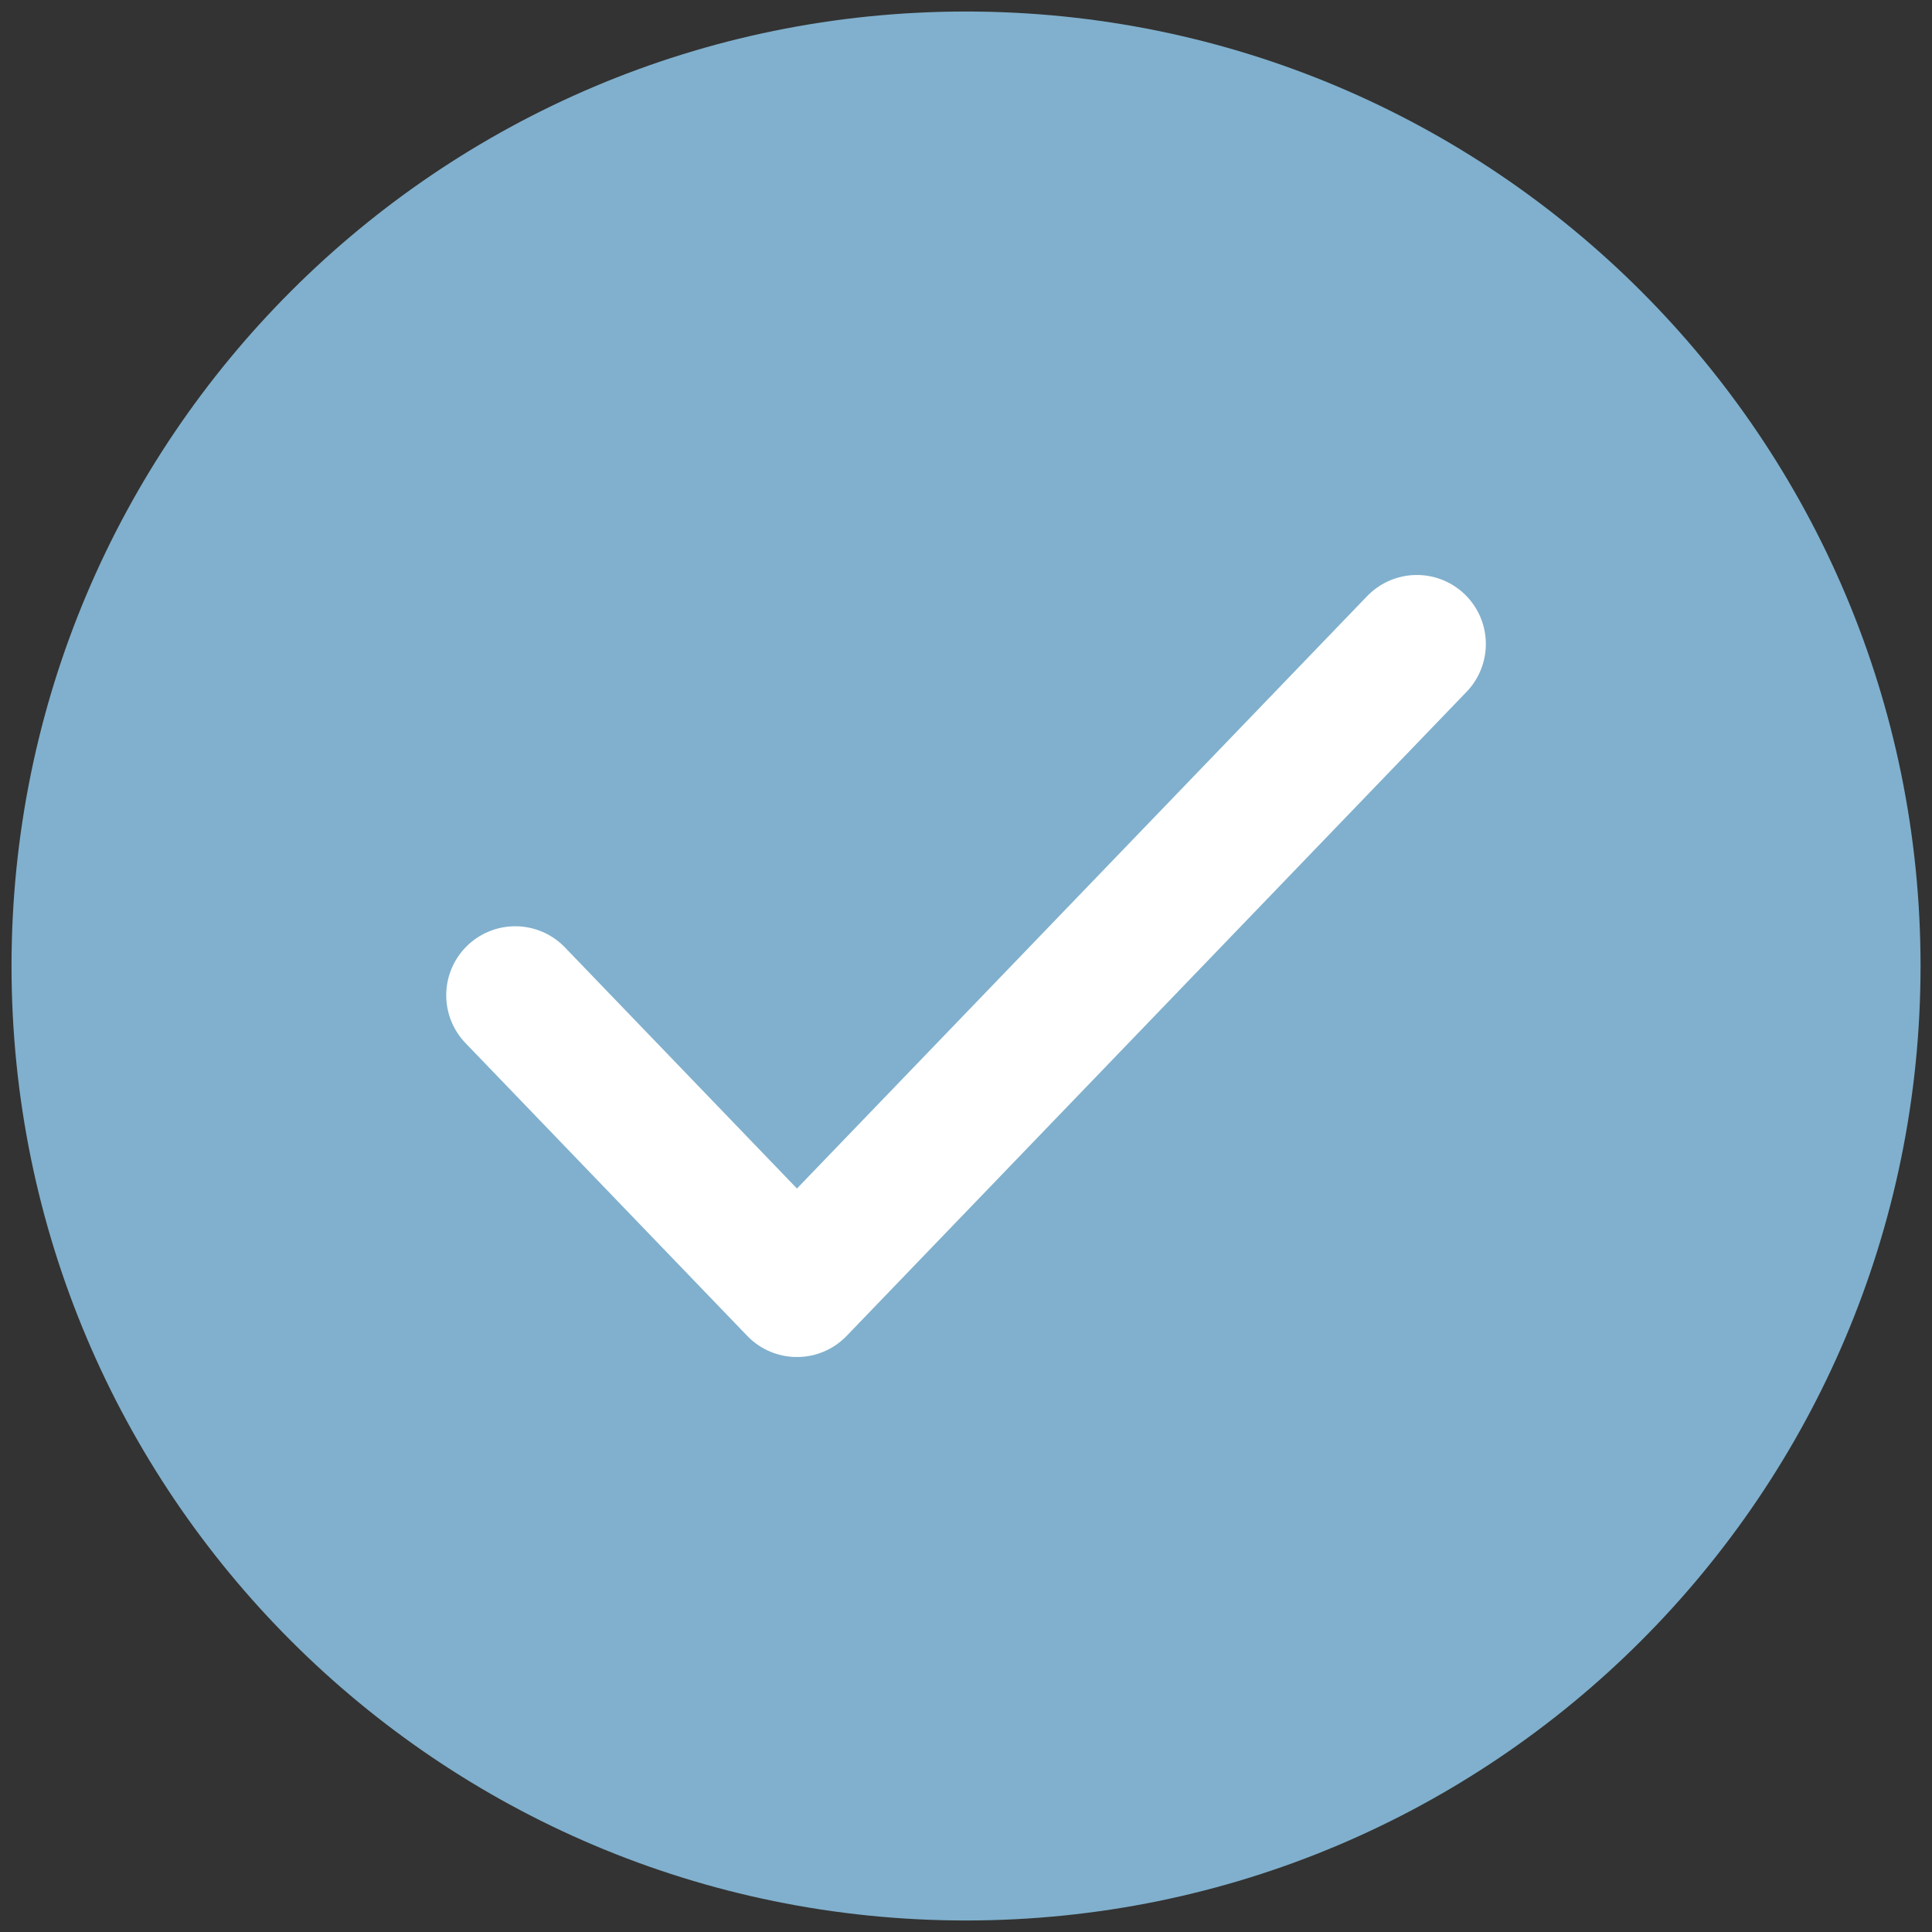 <svg width="28" height="28" viewBox="0 0 28 28" fill="none" xmlns="http://www.w3.org/2000/svg">
<rect x="0" y="0" width="28" height="28" fill="#333333" stroke="none"/>
<g clip-path="url(#clip0_1335_8227)">
<path d="M14 26.833C21.088 26.833 26.834 21.088 26.834 14C26.834 6.912 21.088 1.167 14 1.167C6.913 1.167 1.167 6.912 1.167 14C1.167 21.088 6.913 26.833 14 26.833Z" fill="#80B0CD" stroke="#80B0CD" stroke-width="2"/>
<path d="M20.534 9.333L11.55 18.667L7.467 14.424" stroke="white" stroke-width="2" stroke-linecap="round" stroke-linejoin="round"/>
</g>
<defs>
<clipPath id="clip0_1335_8227">
<rect width="28" height="28" fill="white"/>
</clipPath>
</defs>
</svg>
